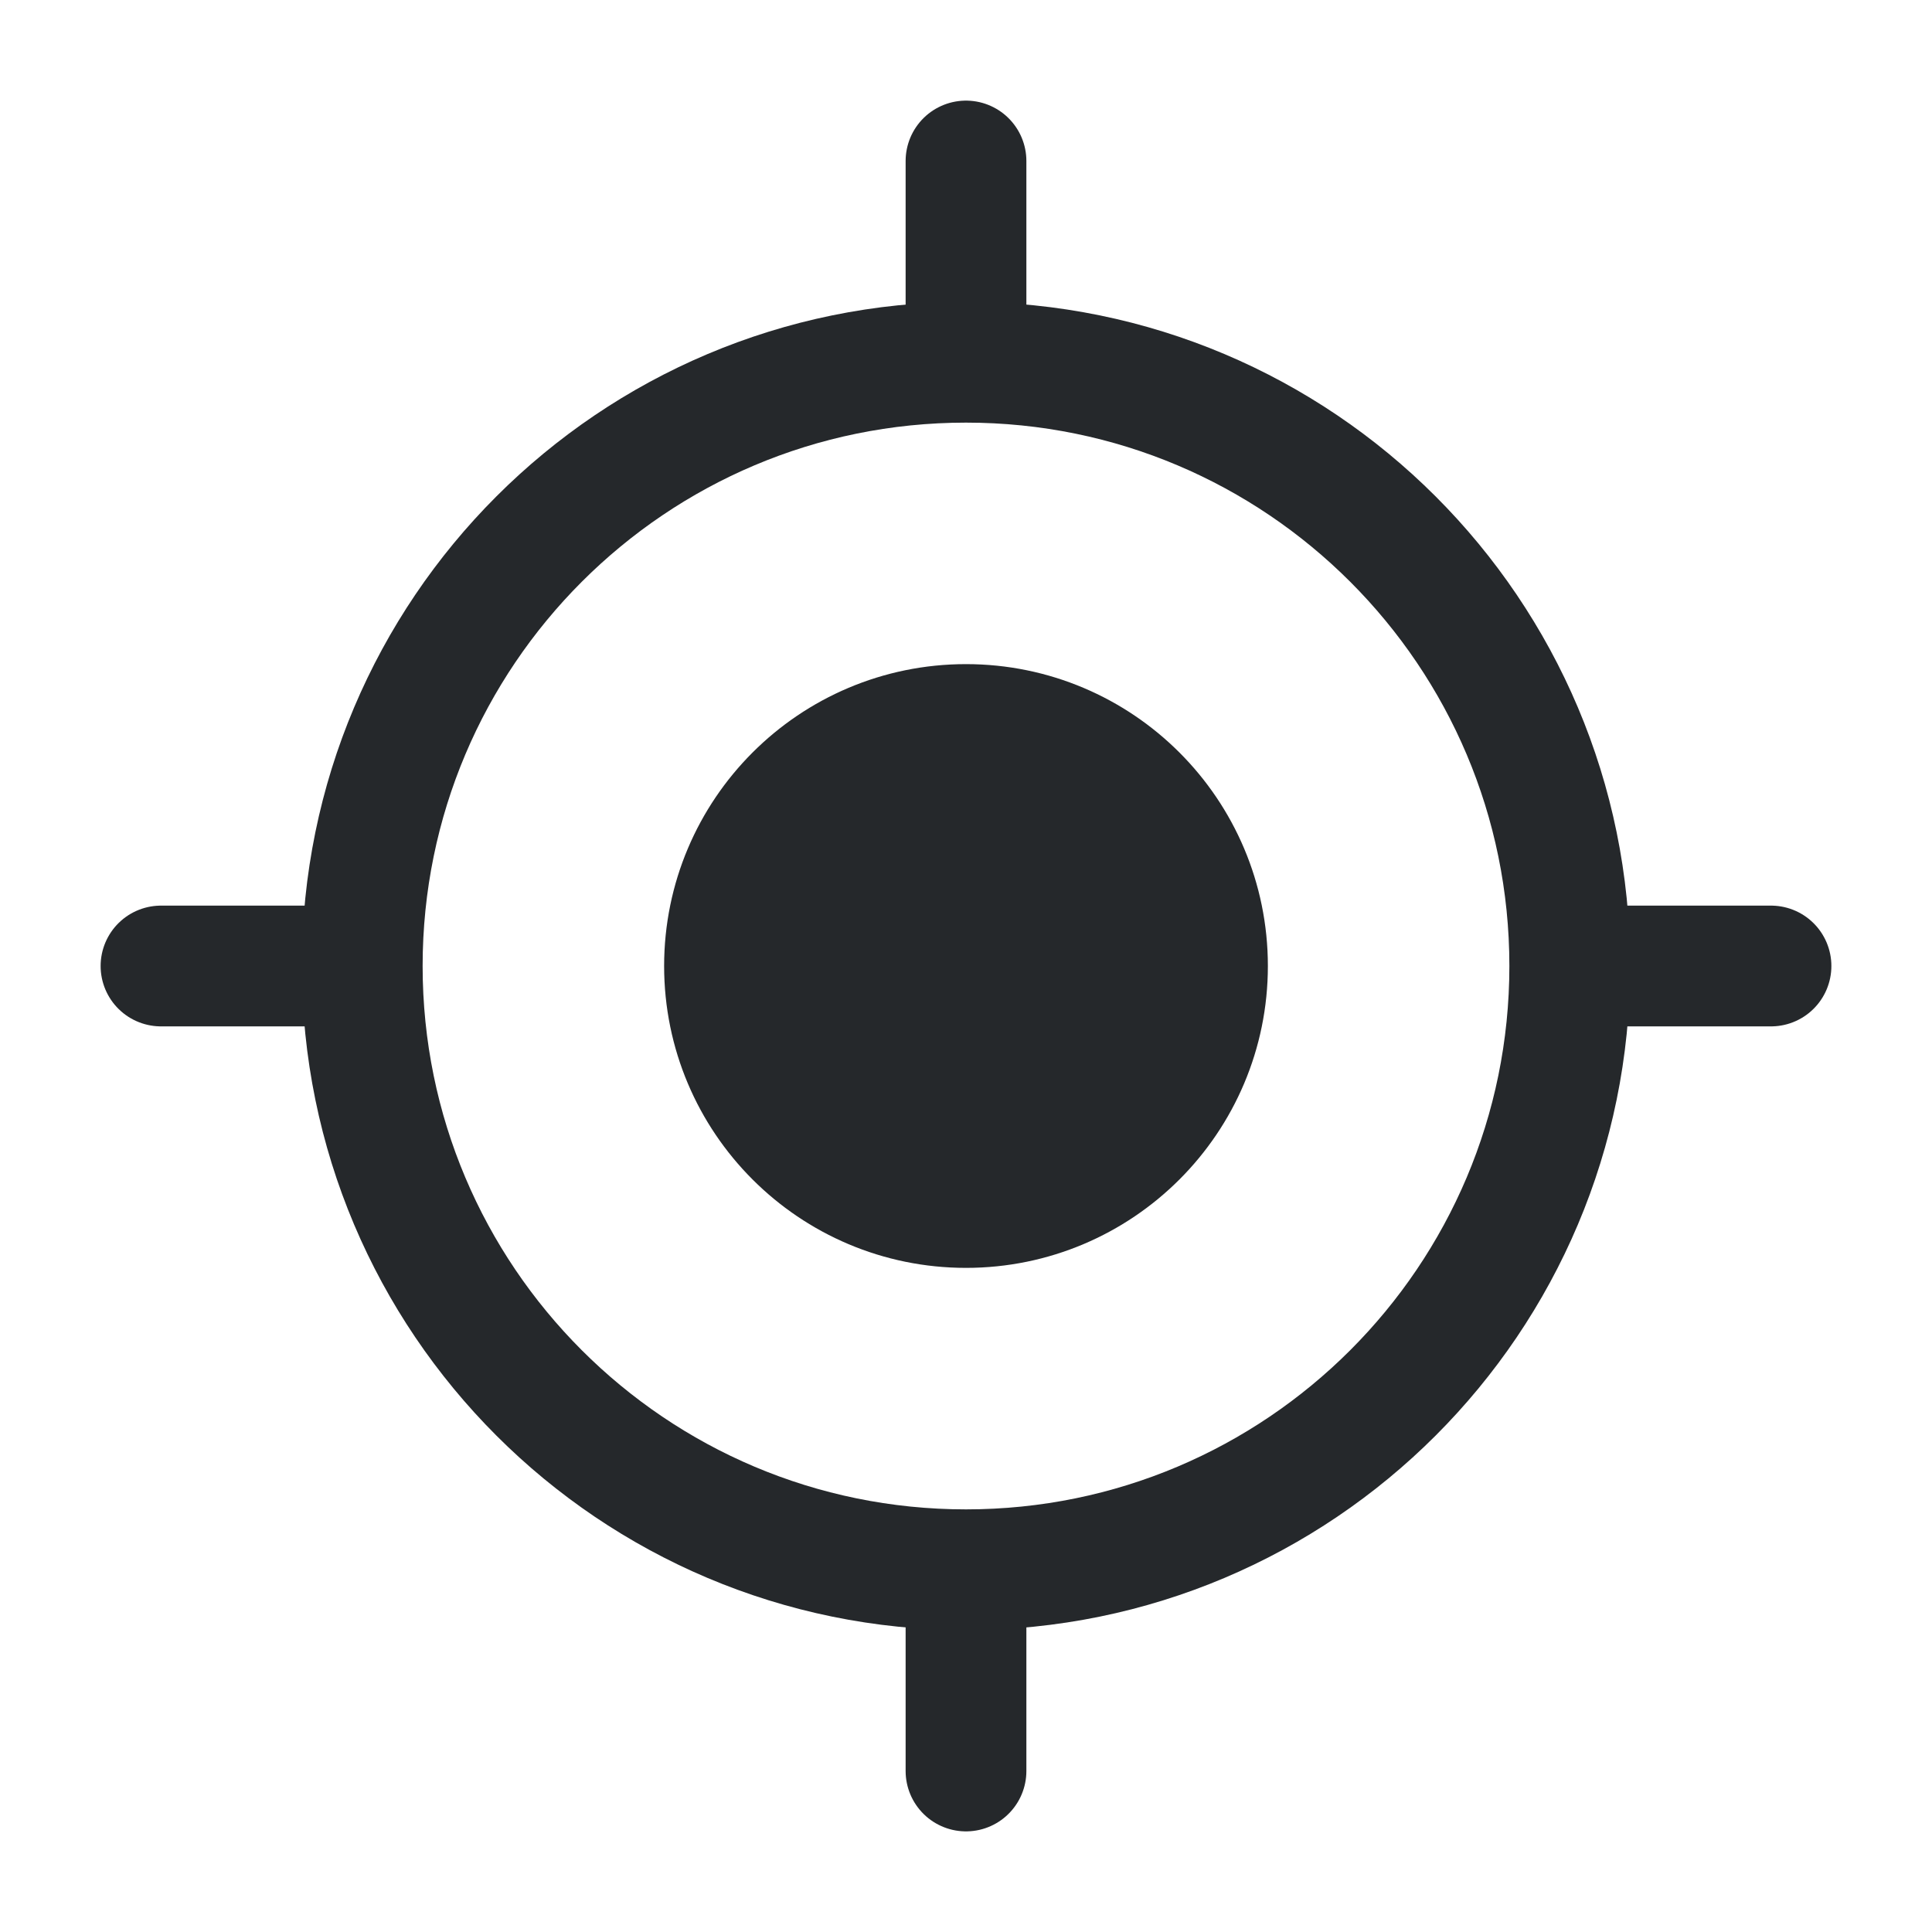 <svg width="48" height="48" viewBox="0 0 48 48" fill="none" xmlns="http://www.w3.org/2000/svg">
<path d="M24 39C32.284 39 39 32.284 39 24C39 15.716 32.284 9 24 9C15.716 9 9 15.716 9 24C9 32.284 15.716 39 24 39Z" stroke="#25282B" stroke-width="3" stroke-linecap="round" stroke-linejoin="round"/>
<path d="M24 30C27.314 30 30 27.314 30 24C30 20.686 27.314 18 24 18C20.686 18 18 20.686 18 24C18 27.314 20.686 30 24 30Z" fill="#25282B" stroke="#25282B" stroke-width="3" stroke-linecap="round" stroke-linejoin="round"/>
<path d="M24 8V4" stroke="#25282B" stroke-width="3" stroke-linecap="round" stroke-linejoin="round"/>
<path d="M8 24H4" stroke="#25282B" stroke-width="3" stroke-linecap="round" stroke-linejoin="round"/>
<path d="M24 40V44" stroke="#25282B" stroke-width="3" stroke-linecap="round" stroke-linejoin="round"/>
<path d="M40 24H44" stroke="#25282B" stroke-width="3" stroke-linecap="round" stroke-linejoin="round"/>
</svg>
